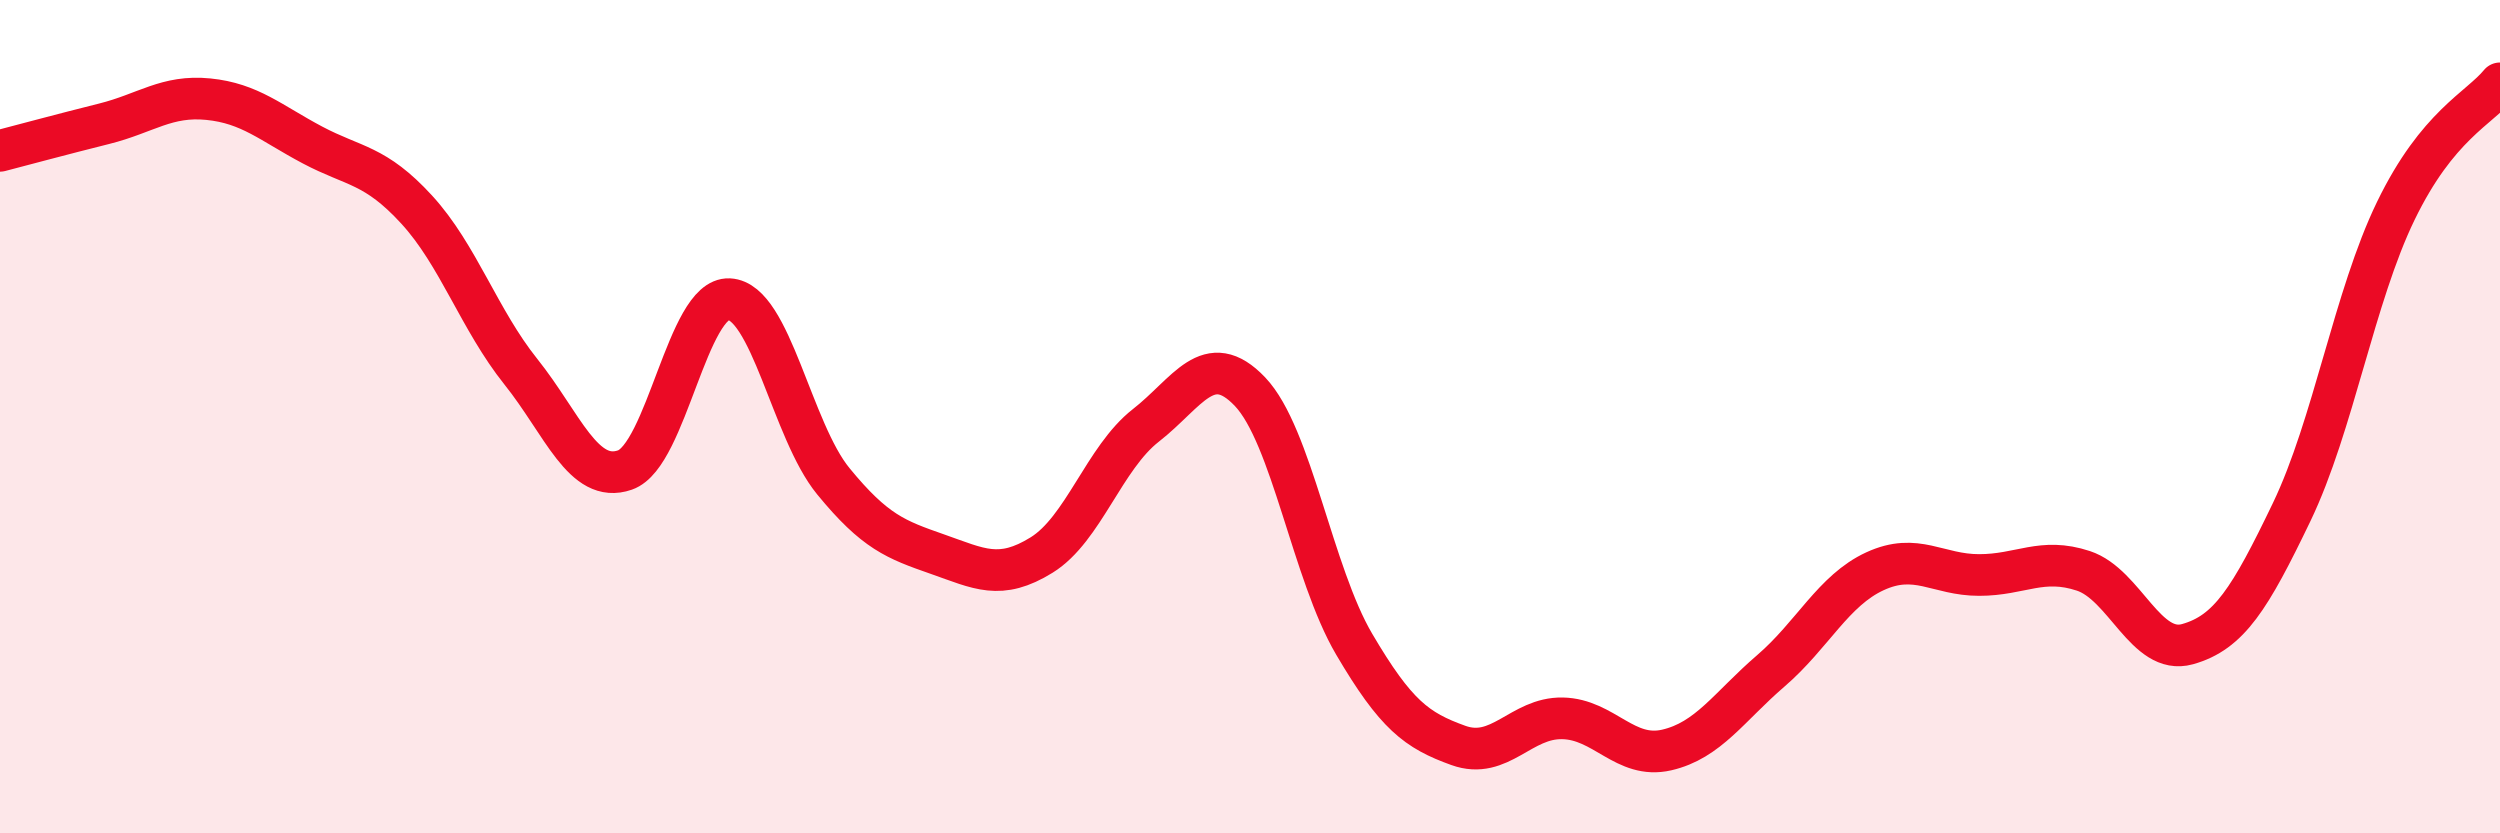 
    <svg width="60" height="20" viewBox="0 0 60 20" xmlns="http://www.w3.org/2000/svg">
      <path
        d="M 0,3.62 C 0.5,3.49 1.5,3.22 2.5,2.97 C 3.5,2.72 4,2.28 5,2.38 C 6,2.48 6.5,2.95 7.5,3.48 C 8.5,4.01 9,3.94 10,5.03 C 11,6.12 11.5,7.67 12.5,8.92 C 13.5,10.17 14,11.63 15,11.28 C 16,10.93 16.5,7.13 17.5,7.18 C 18.5,7.23 19,10.33 20,11.55 C 21,12.77 21.5,12.95 22.5,13.3 C 23.5,13.65 24,13.94 25,13.32 C 26,12.7 26.5,10.99 27.5,10.21 C 28.5,9.43 29,8.35 30,9.4 C 31,10.45 31.5,13.76 32.5,15.46 C 33.5,17.16 34,17.53 35,17.89 C 36,18.25 36.5,17.22 37.5,17.24 C 38.5,17.26 39,18.23 40,18 C 41,17.77 41.5,16.96 42.5,16.1 C 43.5,15.24 44,14.17 45,13.71 C 46,13.25 46.5,13.8 47.5,13.8 C 48.5,13.8 49,13.37 50,13.7 C 51,14.03 51.5,15.74 52.5,15.46 C 53.5,15.18 54,14.37 55,12.29 C 56,10.21 56.5,7.12 57.5,5.06 C 58.5,3 59.5,2.61 60,2L60 20L0 20Z"
        fill="#EB0A25"
        opacity="0.1"
        stroke-linecap="round"
        stroke-linejoin="round"
      />
      <path
        d="M 0,3.62 C 0.5,3.49 1.5,3.22 2.5,2.97 C 3.5,2.72 4,2.28 5,2.38 C 6,2.48 6.5,2.95 7.5,3.48 C 8.5,4.01 9,3.94 10,5.03 C 11,6.12 11.5,7.67 12.5,8.92 C 13.5,10.17 14,11.63 15,11.28 C 16,10.93 16.5,7.13 17.5,7.18 C 18.5,7.23 19,10.33 20,11.55 C 21,12.77 21.5,12.95 22.5,13.3 C 23.5,13.65 24,13.94 25,13.32 C 26,12.7 26.5,10.99 27.5,10.21 C 28.5,9.43 29,8.35 30,9.4 C 31,10.45 31.5,13.76 32.5,15.46 C 33.5,17.16 34,17.53 35,17.89 C 36,18.25 36.5,17.22 37.5,17.24 C 38.5,17.26 39,18.23 40,18 C 41,17.77 41.5,16.96 42.5,16.1 C 43.5,15.24 44,14.17 45,13.71 C 46,13.25 46.5,13.8 47.5,13.8 C 48.5,13.8 49,13.37 50,13.7 C 51,14.03 51.5,15.74 52.5,15.46 C 53.5,15.18 54,14.37 55,12.29 C 56,10.21 56.5,7.12 57.5,5.06 C 58.5,3 59.5,2.61 60,2"
        stroke="#EB0A25"
        stroke-width="1"
        fill="none"
        stroke-linecap="round"
        stroke-linejoin="round"
      />
    </svg>
  